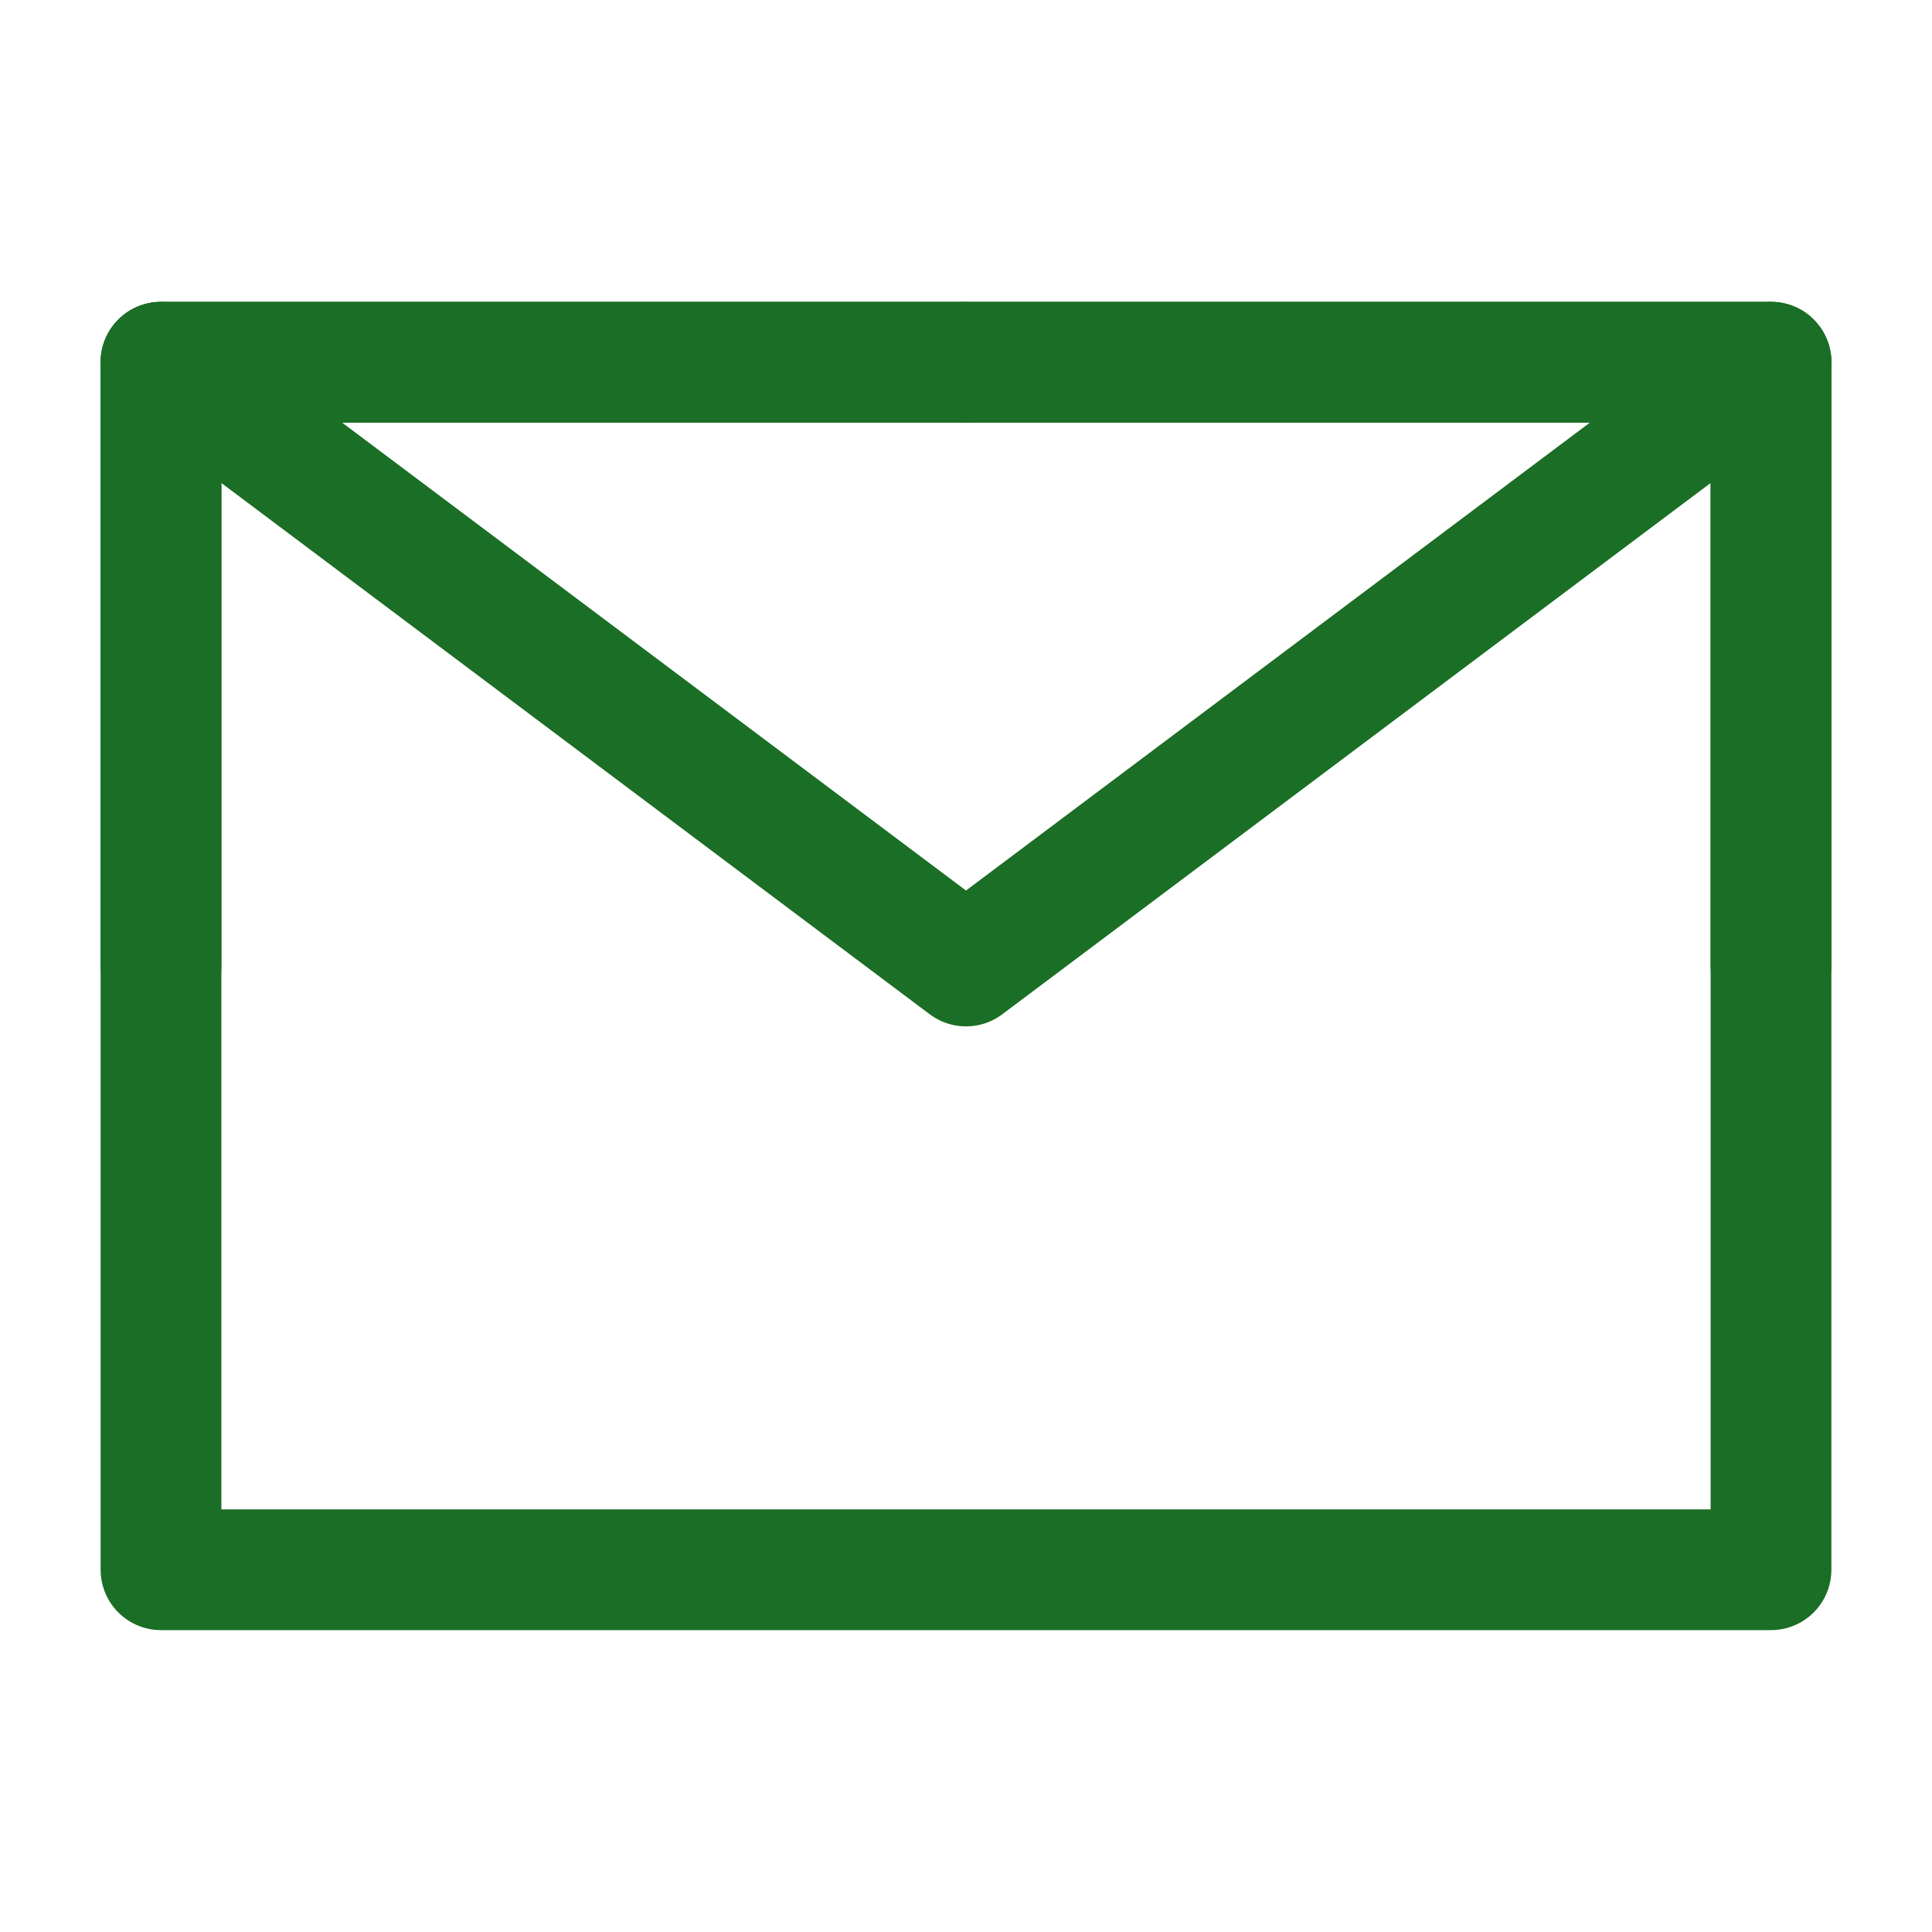 <svg width="24" height="24" viewBox="0 0 24 24" fill="none" xmlns="http://www.w3.org/2000/svg" xmlns:xlink="http://www.w3.org/1999/xlink">
	<desc>
			Created with Pixso.
	</desc>
	<defs>
		<clipPath id="clip296_4218">
			<rect id="邮件" width="24" height="24" fill="white" fill-opacity="0"/>
		</clipPath>
	</defs>
	<g clip-path="url(#clip296_4218)">
		<path id="path" d="M2 19.5L22 19.5L22 12L22 4.5L12 4.5L2 4.5L2 12L2 19.5Z" fill="#000000" fill-opacity="0" fill-rule="nonzero"/>
		<path id="path" d="M22 19.5L22 12L22 4.5L12 4.5L2 4.5L2 12L2 19.5L22 19.5Z" stroke="#1B6E25" stroke-opacity="1" stroke-width="1.5" stroke-linejoin="round"/>
		<path id="path" d="M1.57 5.09L1.55 5.1C1.21 4.84 1.14 4.38 1.4 4.04C1.65 3.71 2.11 3.64 2.44 3.89L2.45 3.92L1.57 5.09ZM21.54 3.92L21.55 3.89C21.88 3.64 22.34 3.71 22.59 4.04C22.85 4.38 22.78 4.84 22.44 5.1L22.42 5.09L21.54 3.92Z" fill="#000000" fill-opacity="0" fill-rule="nonzero"/>
		<path id="path" d="M2 4.5L12 12L22 4.5" stroke="#1B6E25" stroke-opacity="1" stroke-width="1.5" stroke-linejoin="round" stroke-linecap="round"/>
		<path id="path" d="M11.98 3.76L12 3.75C12.41 3.75 12.75 4.07 12.75 4.5C12.75 4.92 12.41 5.25 12 5.25L11.98 5.23L11.98 3.76ZM2.73 11.98L2.75 12C2.75 12.42 2.41 12.75 2 12.75C1.58 12.75 1.25 12.42 1.25 12L1.26 11.98L2.73 11.98Z" fill="#000000" fill-opacity="0" fill-rule="nonzero"/>
		<path id="path" d="M12 4.5L2 4.5L2 12" stroke="#1B6E25" stroke-opacity="1" stroke-width="1.5" stroke-linejoin="round" stroke-linecap="round"/>
		<path id="path" d="M22.73 11.98L22.75 12C22.75 12.42 22.41 12.75 22 12.75C21.58 12.75 21.25 12.42 21.25 12L21.26 11.98L22.73 11.98ZM12.01 5.23L12 5.25C11.58 5.25 11.25 4.92 11.25 4.5C11.25 4.07 11.58 3.75 12 3.75L12.01 3.76L12.01 5.23Z" fill="#000000" fill-opacity="0" fill-rule="nonzero"/>
		<path id="path" d="M22 12L22 4.5L12 4.5" stroke="#1B6E25" stroke-opacity="1" stroke-width="1.5" stroke-linejoin="round" stroke-linecap="round"/>
	</g>
</svg>
